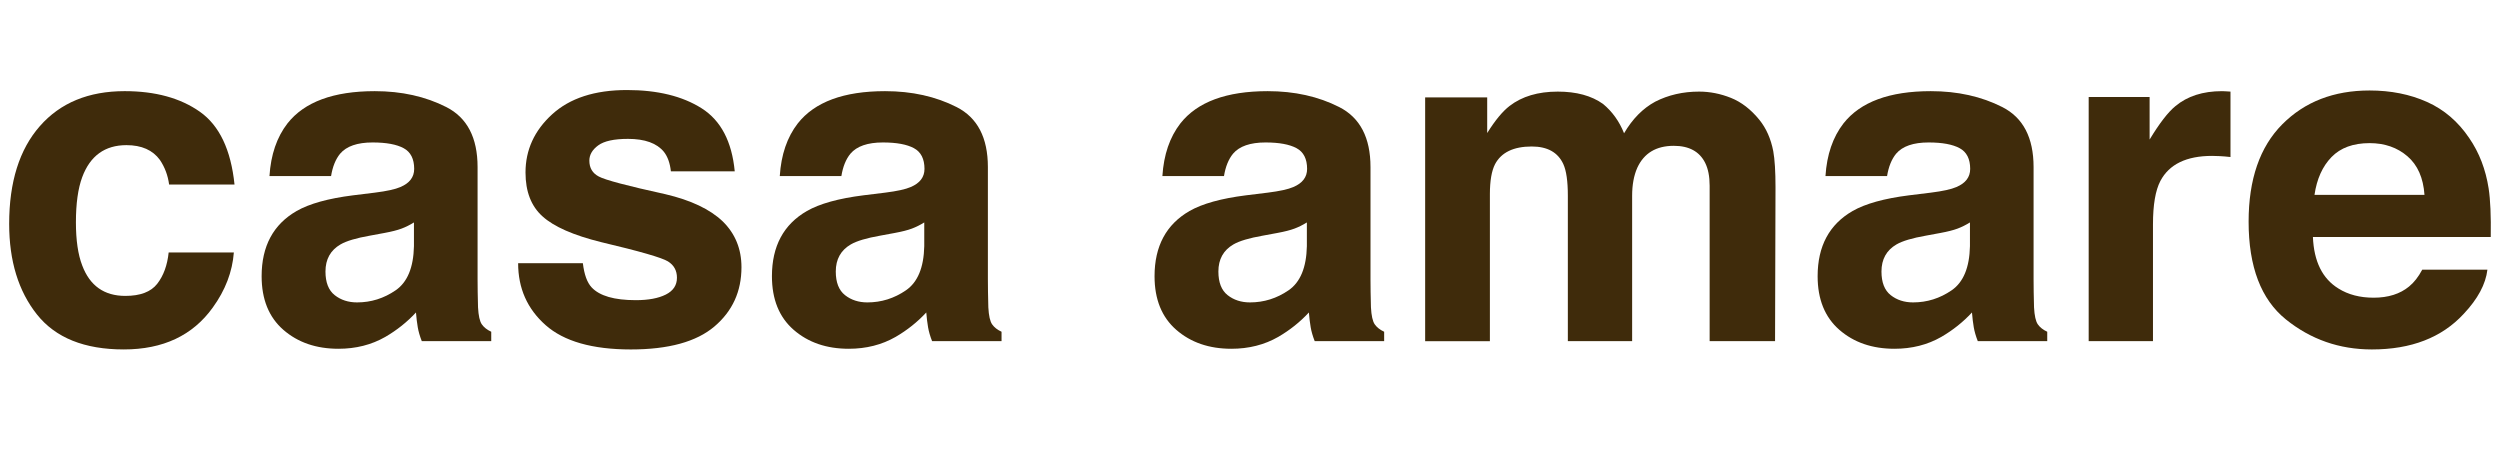 <?xml version="1.0" encoding="UTF-8"?>
<svg xmlns="http://www.w3.org/2000/svg" width="400" height="72" version="1.1" viewBox="0 0 400 72">
  <defs>
    <style>
      .cls-1 {
        fill: #3f2b0b;
      }
    </style>
  </defs>
  <!-- Generator: Adobe Illustrator 28.6.0, SVG Export Plug-In . SVG Version: 1.2.0 Build 709)  -->
  <g>
    <g id="_レイヤー_1" data-name="レイヤー_1">
      <g>
        <path class="cls-1" d="M27.058,29.531c-.191-1.457-.683-2.771-1.473-3.943-1.15-1.577-2.935-2.365-5.353-2.365-3.45,0-5.81,1.708-7.079,5.125-.671,1.812-1.006,4.219-1.006,7.221,0,2.861.335,5.161,1.006,6.9,1.222,3.25,3.521,4.875,6.899,4.875,2.395,0,4.096-.645,5.102-1.936,1.006-1.29,1.617-2.962,1.833-5.018h10.43c-.24,3.106-1.364,6.045-3.373,8.817-3.206,4.469-7.953,6.703-14.243,6.703s-10.919-1.864-13.885-5.591-4.449-8.561-4.449-14.5c0-6.701,1.638-11.917,4.915-15.644,3.277-3.728,7.797-5.591,13.562-5.591,4.903,0,8.916,1.099,12.037,3.297,3.121,2.199,4.968,6.082,5.543,11.649h-10.466Z"/>
        <path class="cls-1" d="M59.986,30.822c1.901-.238,3.261-.538,4.08-.896,1.468-.621,2.203-1.589,2.203-2.903,0-1.601-.563-2.707-1.69-3.315-1.126-.609-2.779-.914-4.959-.914-2.446,0-4.178.598-5.195,1.792-.727.884-1.211,2.079-1.454,3.584h-9.856c.216-3.417,1.176-6.225,2.88-8.423,2.711-3.441,7.367-5.161,13.967-5.161,4.295,0,8.111.849,11.447,2.545,3.336,1.697,5.003,4.898,5.003,9.605v17.921c0,1.243.024,2.748.072,4.516.072,1.338.274,2.246.609,2.724.334.478.836.873,1.505,1.183v1.505h-11.111c-.311-.789-.526-1.529-.645-2.222-.12-.693-.215-1.481-.287-2.366-1.418,1.529-3.053,2.832-4.903,3.907-2.211,1.267-4.711,1.9-7.499,1.9-3.558,0-6.496-1.01-8.814-3.029-2.32-2.019-3.479-4.88-3.479-8.584,0-4.803,1.865-8.28,5.596-10.43,2.046-1.17,5.056-2.007,9.027-2.509l3.502-.43ZM66.232,35.589c-.654.407-1.314.735-1.98.986-.667.251-1.581.484-2.743.699l-2.325.43c-2.18.383-3.745.849-4.695,1.398-1.609.932-2.414,2.378-2.414,4.337,0,1.745.491,3.005,1.474,3.781.982.777,2.177,1.165,3.585,1.165,2.232,0,4.288-.645,6.168-1.936,1.881-1.291,2.857-3.644,2.93-7.061v-3.799Z"/>
        <path class="cls-1" d="M93.258,42.112c.216,1.816.685,3.106,1.405,3.871,1.272,1.362,3.625,2.043,7.059,2.043,2.017,0,3.62-.298,4.808-.896,1.188-.597,1.782-1.493,1.782-2.688,0-1.147-.479-2.019-1.436-2.616-.958-.597-4.52-1.625-10.687-3.083-4.439-1.099-7.567-2.473-9.383-4.122-1.816-1.625-2.724-3.966-2.724-7.025,0-3.608,1.418-6.708,4.256-9.301,2.837-2.592,6.831-3.889,11.979-3.889,4.885,0,8.866.974,11.943,2.921,3.077,1.948,4.843,5.311,5.298,10.09h-10.215c-.144-1.314-.516-2.353-1.114-3.118-1.126-1.386-3.043-2.079-5.751-2.079-2.229,0-3.815.347-4.762,1.04-.947.693-1.42,1.505-1.42,2.438,0,1.171.503,2.019,1.51,2.544,1.006.55,4.561,1.494,10.666,2.832,4.069.956,7.12,2.401,9.151,4.337,2.007,1.96,3.011,4.409,3.011,7.348,0,3.871-1.442,7.031-4.328,9.48-2.885,2.449-7.344,3.674-13.377,3.674-6.154,0-10.697-1.296-13.629-3.889-2.934-2.593-4.4-5.896-4.4-9.911h10.358Z"/>
        <path class="cls-1" d="M141.635,30.822c1.901-.238,3.261-.538,4.08-.896,1.468-.621,2.203-1.589,2.203-2.903,0-1.601-.563-2.707-1.69-3.315-1.126-.609-2.779-.914-4.959-.914-2.446,0-4.178.598-5.195,1.792-.727.884-1.211,2.079-1.454,3.584h-9.856c.216-3.417,1.176-6.225,2.88-8.423,2.711-3.441,7.367-5.161,13.967-5.161,4.295,0,8.111.849,11.447,2.545,3.336,1.697,5.003,4.898,5.003,9.605v17.921c0,1.243.024,2.748.072,4.516.072,1.338.274,2.246.609,2.724.334.478.836.873,1.505,1.183v1.505h-11.111c-.311-.789-.526-1.529-.645-2.222-.12-.693-.215-1.481-.287-2.366-1.418,1.529-3.053,2.832-4.903,3.907-2.211,1.267-4.711,1.9-7.499,1.9-3.558,0-6.496-1.01-8.814-3.029-2.32-2.019-3.479-4.88-3.479-8.584,0-4.803,1.865-8.28,5.596-10.43,2.046-1.17,5.056-2.007,9.027-2.509l3.502-.43ZM147.881,35.589c-.654.407-1.314.735-1.98.986-.667.251-1.581.484-2.743.699l-2.325.43c-2.18.383-3.745.849-4.695,1.398-1.609.932-2.414,2.378-2.414,4.337,0,1.745.491,3.005,1.474,3.781.982.777,2.177,1.165,3.585,1.165,2.232,0,4.288-.645,6.168-1.936,1.881-1.291,2.857-3.644,2.93-7.061v-3.799Z"/>
        <path class="cls-1" d="M202.853,30.822c1.901-.238,3.261-.538,4.08-.896,1.468-.621,2.203-1.589,2.203-2.903,0-1.601-.563-2.707-1.69-3.315-1.126-.609-2.779-.914-4.959-.914-2.446,0-4.178.598-5.195,1.792-.727.884-1.211,2.079-1.454,3.584h-9.856c.216-3.417,1.176-6.225,2.88-8.423,2.711-3.441,7.367-5.161,13.967-5.161,4.295,0,8.111.849,11.447,2.545,3.336,1.697,5.003,4.898,5.003,9.605v17.921c0,1.243.024,2.748.072,4.516.072,1.338.274,2.246.609,2.724.334.478.836.873,1.505,1.183v1.505h-11.111c-.311-.789-.526-1.529-.645-2.222-.12-.693-.215-1.481-.287-2.366-1.418,1.529-3.053,2.832-4.903,3.907-2.211,1.267-4.711,1.9-7.499,1.9-3.558,0-6.496-1.01-8.814-3.029-2.32-2.019-3.479-4.88-3.479-8.584,0-4.803,1.865-8.28,5.596-10.43,2.046-1.17,5.056-2.007,9.027-2.509l3.502-.43ZM209.099,35.589c-.654.407-1.314.735-1.98.986-.667.251-1.581.484-2.743.699l-2.325.43c-2.18.383-3.745.849-4.695,1.398-1.609.932-2.414,2.378-2.414,4.337,0,1.745.491,3.005,1.474,3.781.982.777,2.177,1.165,3.585,1.165,2.232,0,4.288-.645,6.168-1.936,1.881-1.291,2.857-3.644,2.93-7.061v-3.799Z"/>
        <path class="cls-1" d="M276.949,15.66c1.672.669,3.19,1.84,4.552,3.513,1.099,1.362,1.84,3.035,2.222,5.018.239,1.314.358,3.238.358,5.771l-.072,24.624h-10.466v-24.875c0-1.481-.239-2.7-.717-3.656-.908-1.816-2.581-2.724-5.018-2.724-2.82,0-4.767,1.171-5.842,3.513-.55,1.243-.824,2.736-.824,4.48v23.262h-10.287v-23.262c0-2.317-.239-4.002-.717-5.054-.86-1.887-2.545-2.832-5.054-2.832-2.916,0-4.875.944-5.878,2.832-.55,1.075-.824,2.676-.824,4.803v23.513h-10.358V15.589h9.928v5.699c1.266-2.031,2.461-3.477,3.584-4.337,1.983-1.529,4.552-2.294,7.706-2.294,2.986,0,5.4.657,7.24,1.971,1.481,1.219,2.604,2.784,3.369,4.695,1.338-2.294,2.999-3.979,4.982-5.054,2.102-1.075,4.444-1.613,7.025-1.613,1.721,0,3.417.335,5.09,1.003Z"/>
        <path class="cls-1" d="M308.946,30.822c1.901-.238,3.261-.538,4.08-.896,1.468-.621,2.203-1.589,2.203-2.903,0-1.601-.563-2.707-1.69-3.315-1.126-.609-2.779-.914-4.959-.914-2.446,0-4.178.598-5.195,1.792-.727.884-1.211,2.079-1.454,3.584h-9.856c.216-3.417,1.176-6.225,2.88-8.423,2.711-3.441,7.367-5.161,13.967-5.161,4.295,0,8.111.849,11.447,2.545,3.336,1.697,5.003,4.898,5.003,9.605v17.921c0,1.243.024,2.748.072,4.516.072,1.338.274,2.246.609,2.724.334.478.836.873,1.505,1.183v1.505h-11.111c-.311-.789-.526-1.529-.645-2.222-.12-.693-.215-1.481-.287-2.366-1.418,1.529-3.053,2.832-4.903,3.907-2.211,1.267-4.711,1.9-7.499,1.9-3.558,0-6.496-1.01-8.814-3.029-2.32-2.019-3.479-4.88-3.479-8.584,0-4.803,1.865-8.28,5.596-10.43,2.046-1.17,5.056-2.007,9.027-2.509l3.502-.43ZM315.192,35.589c-.654.407-1.314.735-1.98.986-.667.251-1.581.484-2.743.699l-2.325.43c-2.18.383-3.745.849-4.695,1.398-1.609.932-2.414,2.378-2.414,4.337,0,1.745.491,3.005,1.474,3.781.982.777,2.177,1.165,3.585,1.165,2.232,0,4.288-.645,6.168-1.936,1.881-1.291,2.857-3.644,2.93-7.061v-3.799Z"/>
        <path class="cls-1" d="M356,14.603c.131.012.424.03.878.054v10.466c-.645-.072-1.219-.119-1.72-.144-.502-.023-.909-.036-1.219-.036-4.11,0-6.87,1.338-8.28,4.014-.789,1.505-1.183,3.824-1.183,6.954v18.674h-10.287V15.517h9.749v6.81c1.577-2.604,2.951-4.384,4.122-5.34,1.912-1.601,4.396-2.401,7.456-2.401.191,0,.352.006.484.018Z"/>
        <path class="cls-1" d="M388.321,16.308c2.725,1.221,4.976,3.147,6.751,5.78,1.6,2.321,2.638,5.013,3.112,8.077.275,1.795.387,4.379.337,7.754h-28.455c.159,3.919,1.521,6.667,4.085,8.244,1.561.98,3.438,1.469,5.632,1.469,2.327,0,4.218-.597,5.672-1.792.793-.645,1.494-1.541,2.102-2.688h10.429c-.275,2.318-1.538,4.672-3.787,7.061-3.5,3.799-8.399,5.699-14.698,5.699-5.199,0-9.787-1.602-13.761-4.807s-5.961-8.418-5.961-15.642c0-6.767,1.794-11.957,5.382-15.568,3.588-3.611,8.245-5.417,13.971-5.417,3.4,0,6.463.61,9.188,1.831ZM373.04,25.133c-1.444,1.488-2.351,3.503-2.721,6.047h17.599c-.186-2.712-1.093-4.77-2.721-6.173-1.628-1.404-3.648-2.106-6.059-2.106-2.622,0-4.654.744-6.098,2.232Z"/>
      </g>
    </g>
  </g>
</svg>
